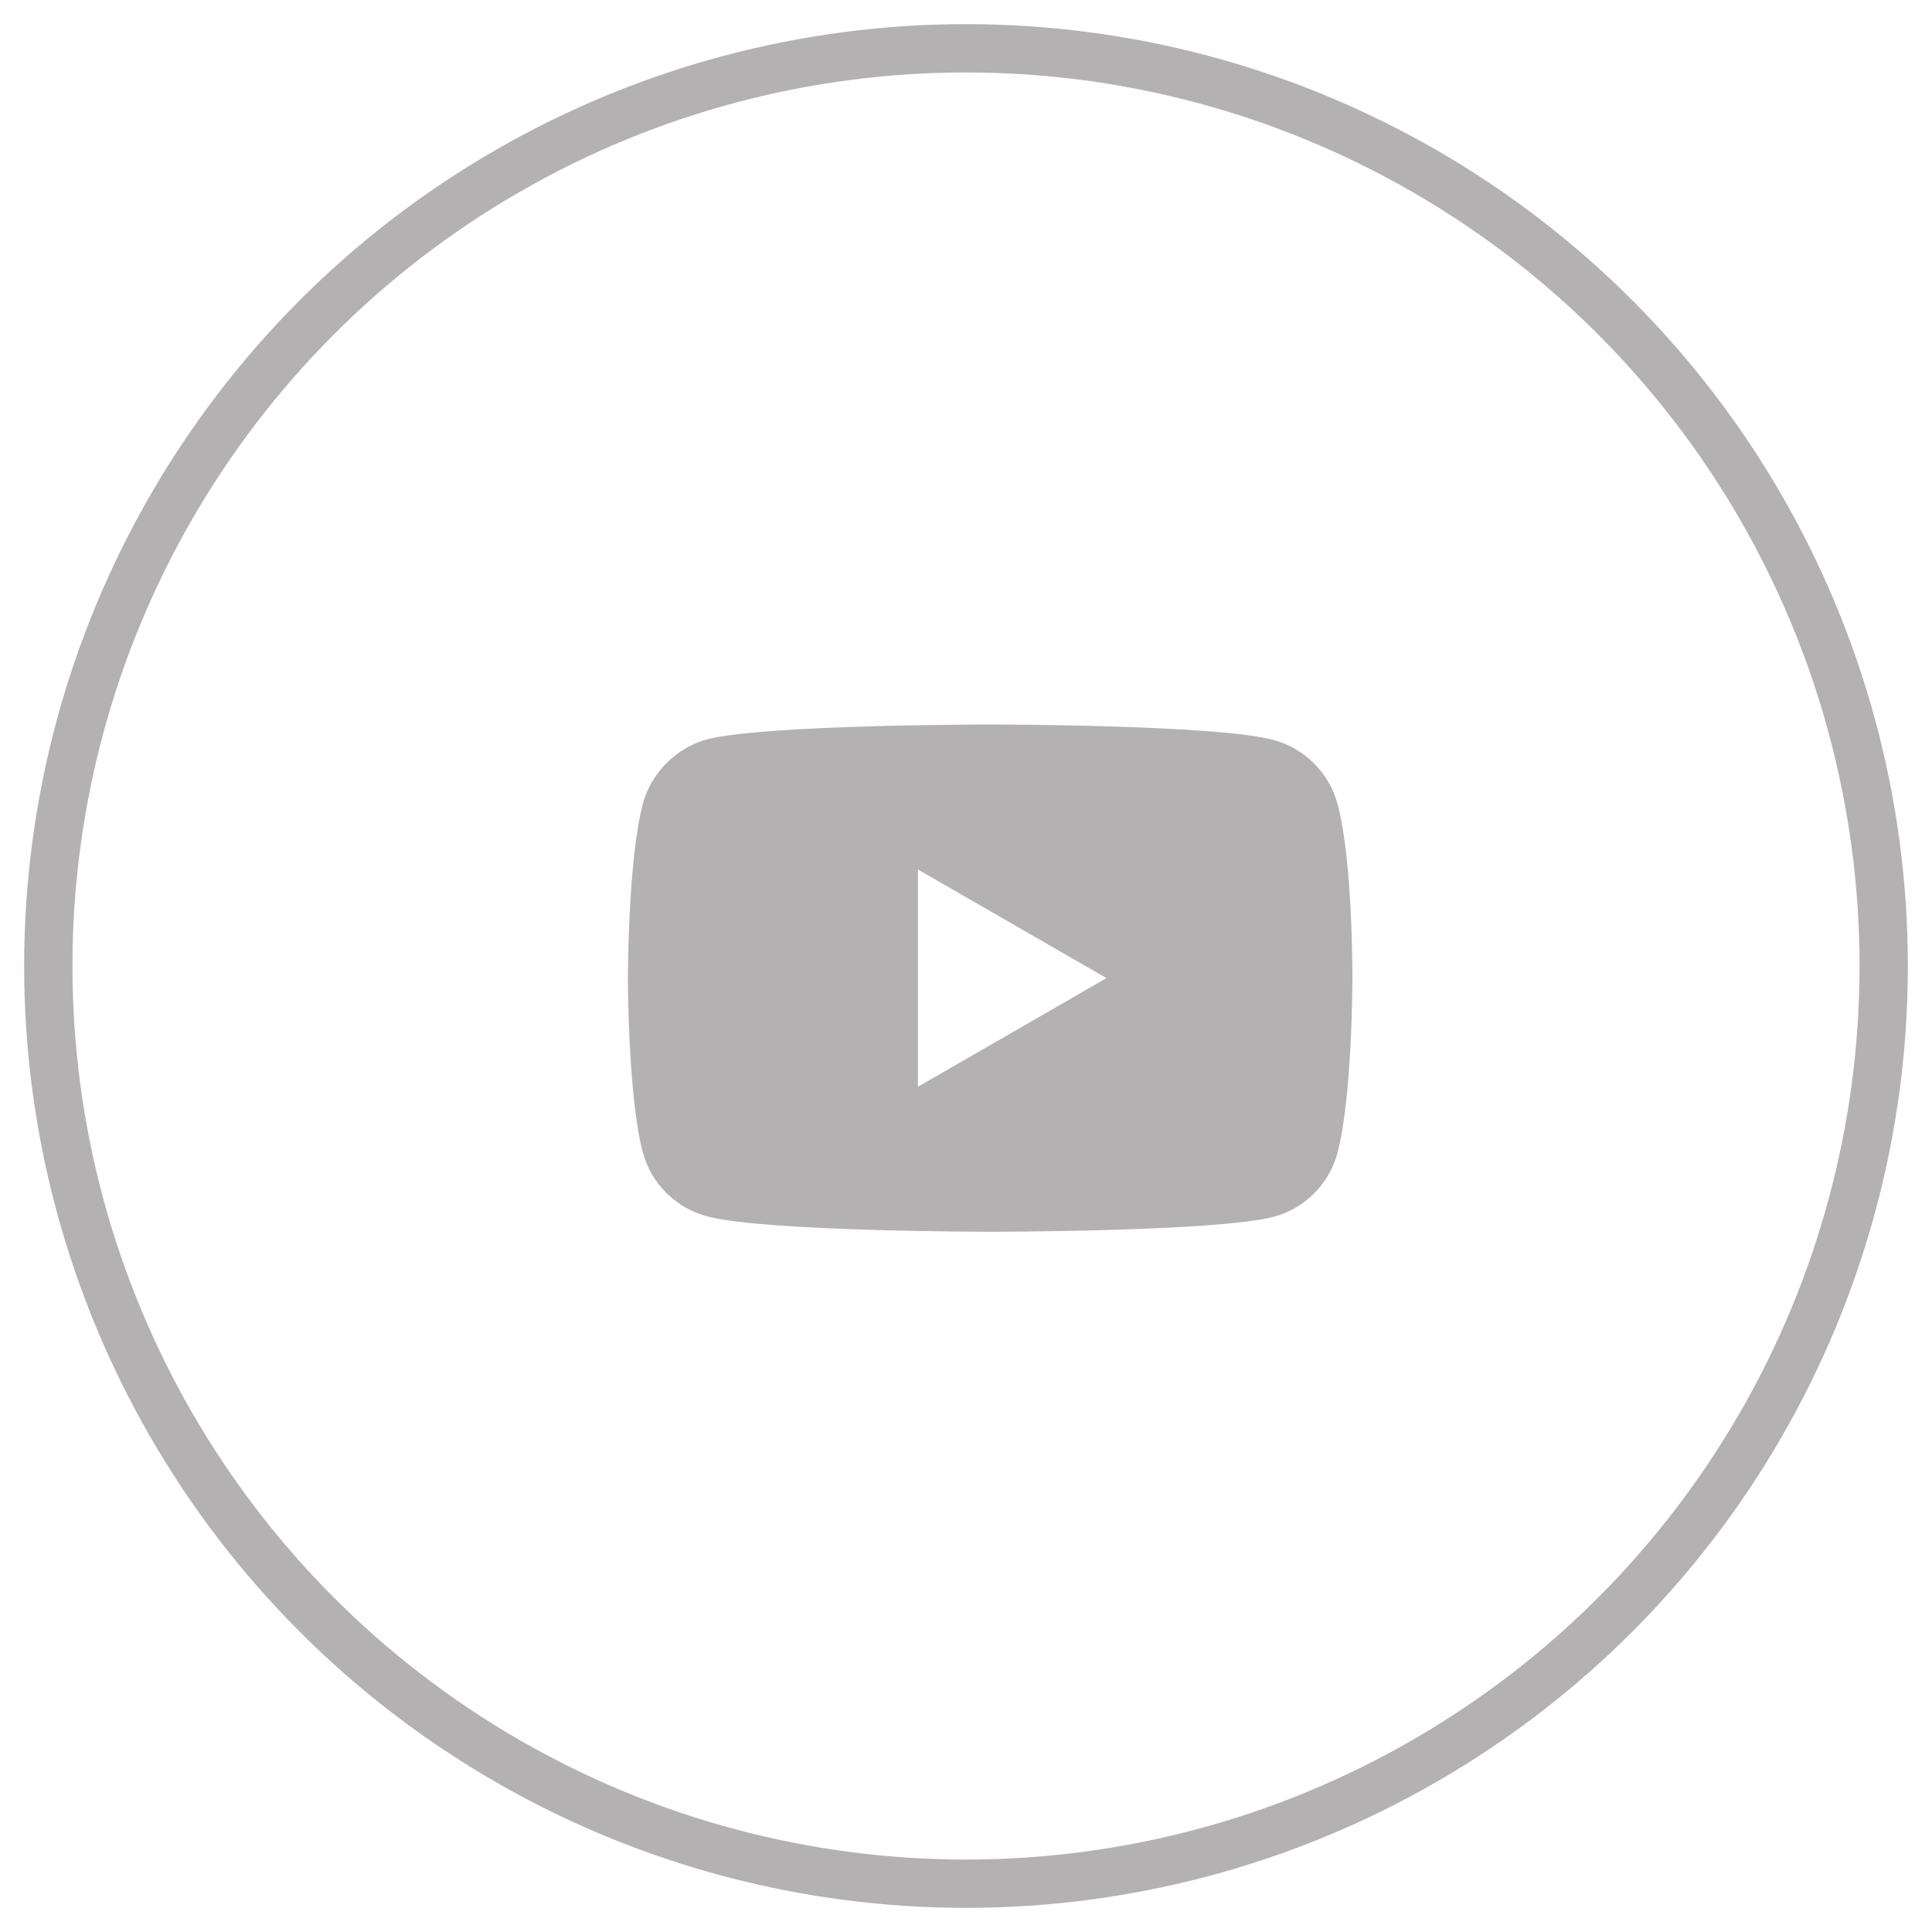 <?xml version="1.0" encoding="UTF-8"?>
<svg width="40px" height="40px" viewBox="0 0 40 40" version="1.1" xmlns="http://www.w3.org/2000/svg" xmlns:xlink="http://www.w3.org/1999/xlink">
    <!-- Generator: Sketch 53.2 (72643) - https://sketchapp.com -->
    <title>youtube</title>
    <desc>Created with Sketch.</desc>
    <g id="Page-1" stroke="none" stroke-width="1" fill="none" fill-rule="evenodd">
        <g id="youtube" transform="translate(1, 1)">
            <path d="M26.691,15.643 C26.518,15.001 26.011,14.494 25.369,14.321 C24.195,14 19.5,14 19.5,14 C19.5,14 14.805,14 13.631,14.309 C13.001,14.482 12.482,15.001 12.309,15.643 C12,16.817 12,19.251 12,19.251 C12,19.251 12,21.698 12.309,22.859 C12.482,23.502 12.988,24.008 13.631,24.181 C14.817,24.502 19.5,24.502 19.5,24.502 C19.5,24.502 24.195,24.502 25.369,24.193 C26.012,24.02 26.518,23.514 26.691,22.871 C27,21.698 27,19.264 27,19.264 C27,19.264 27.012,16.817 26.691,15.643 L26.691,15.643 Z M18.005,21.5 L18.005,17.002 L21.909,19.251 L18.005,21.5 Z" id="Shape" fill="#B3B1B1" fill-rule="nonzero"></path>
            <circle id="Stroke" stroke="#B3B1B1" cx="19" cy="19" r="19"></circle>
        </g>
    </g>
</svg>